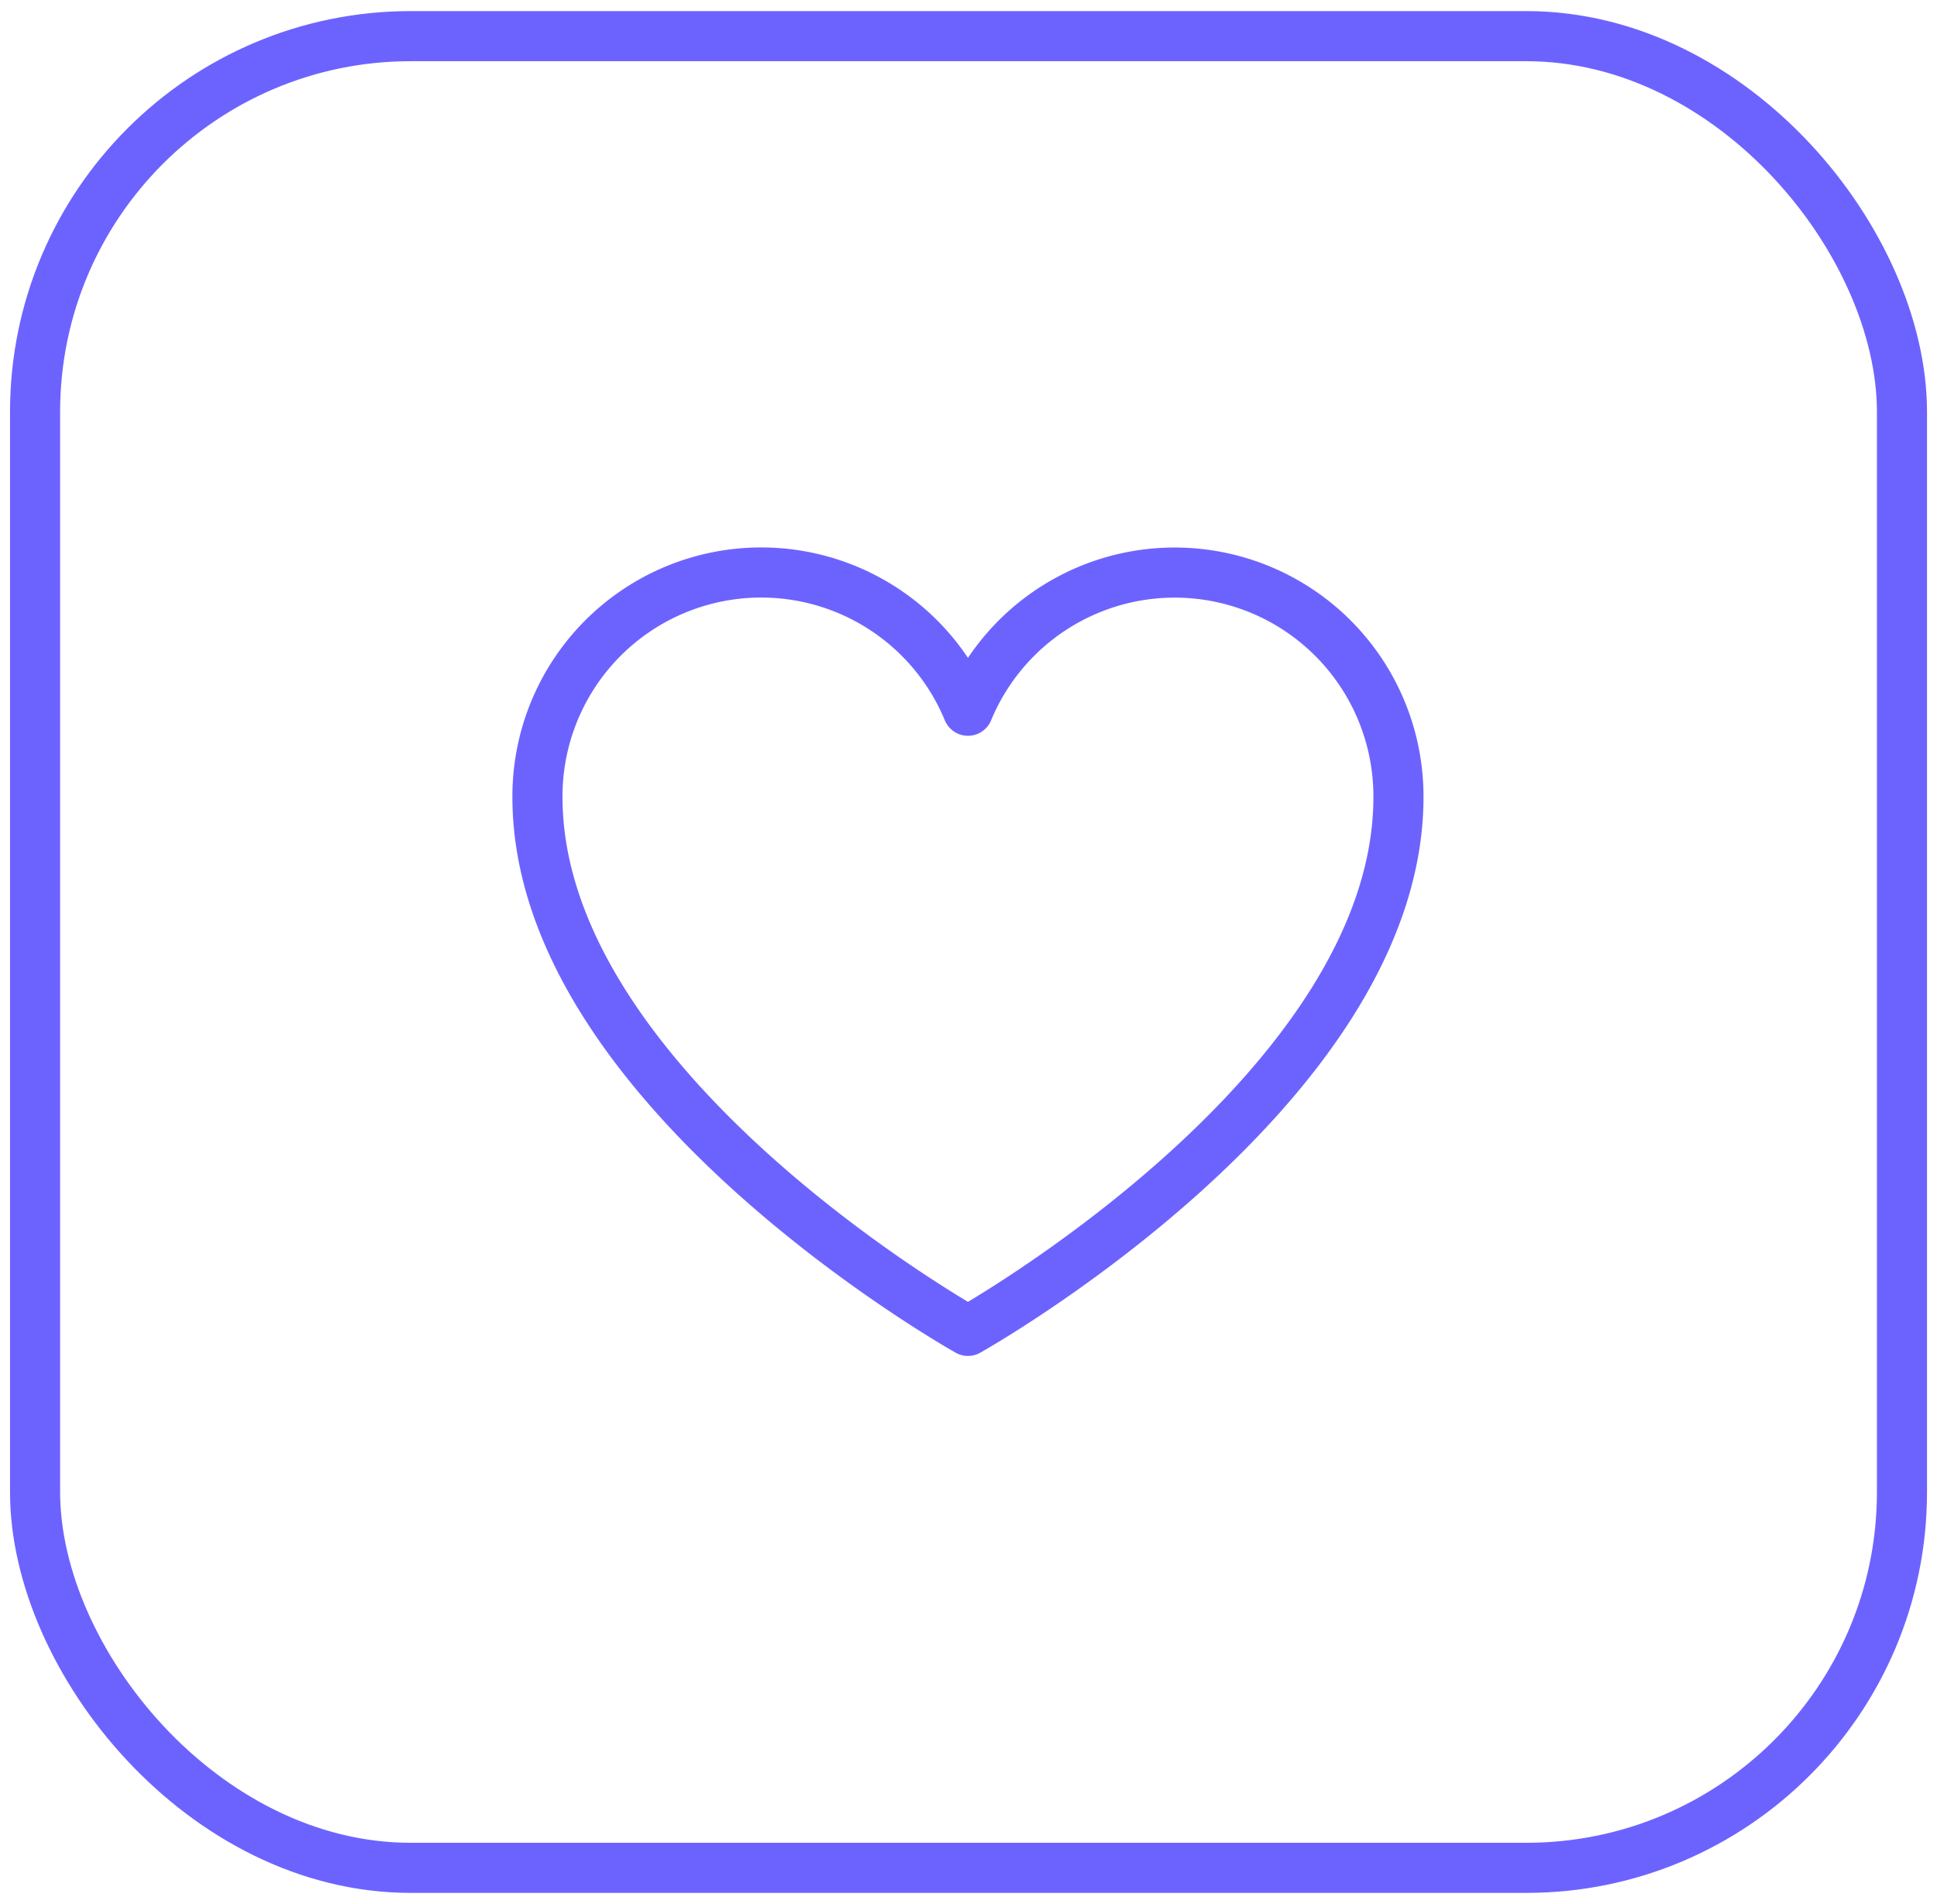 <?xml version="1.0" encoding="UTF-8"?> <svg xmlns="http://www.w3.org/2000/svg" xmlns:xlink="http://www.w3.org/1999/xlink" width="58" height="57" viewBox="0 0 58 57"><defs><clipPath id="clip-heart"><rect width="58" height="57"></rect></clipPath></defs><g id="heart" clip-path="url(#clip-heart)"><g id="Grupo_4307" data-name="Grupo 4307"><g id="Grupo_3810" data-name="Grupo 3810" transform="translate(0.3 0.332)"><g id="box" transform="translate(0 0)"><g id="Rectángulo_75" data-name="Rectángulo 75" transform="translate(0 0)" fill="none" stroke="#6c63ff" stroke-width="1.5"><rect width="57.401" height="56.338" rx="12" stroke="none"></rect><rect x="0.75" y="0.75" width="55.901" height="54.838" rx="11.25" fill="none"></rect></g></g></g><g id="heart-2" data-name="heart" transform="translate(12.484 12)"><rect id="Rectángulo_379" data-name="Rectángulo 379" width="33" height="33" fill="rgba(0,0,0,0)"></rect><path id="Trazado_465" data-name="Trazado 465" d="M40.891,62.683S28,55.464,28,46.7a6.7,6.7,0,0,1,12.891-2.583h0A6.7,6.7,0,0,1,53.781,46.7C53.781,55.464,40.891,62.683,40.891,62.683Z" transform="translate(-24.391 -34.839)" fill="rgba(0,0,0,0)" stroke="#6c63ff" stroke-linecap="round" stroke-linejoin="round" stroke-width="1.5"></path></g></g></g></svg> 